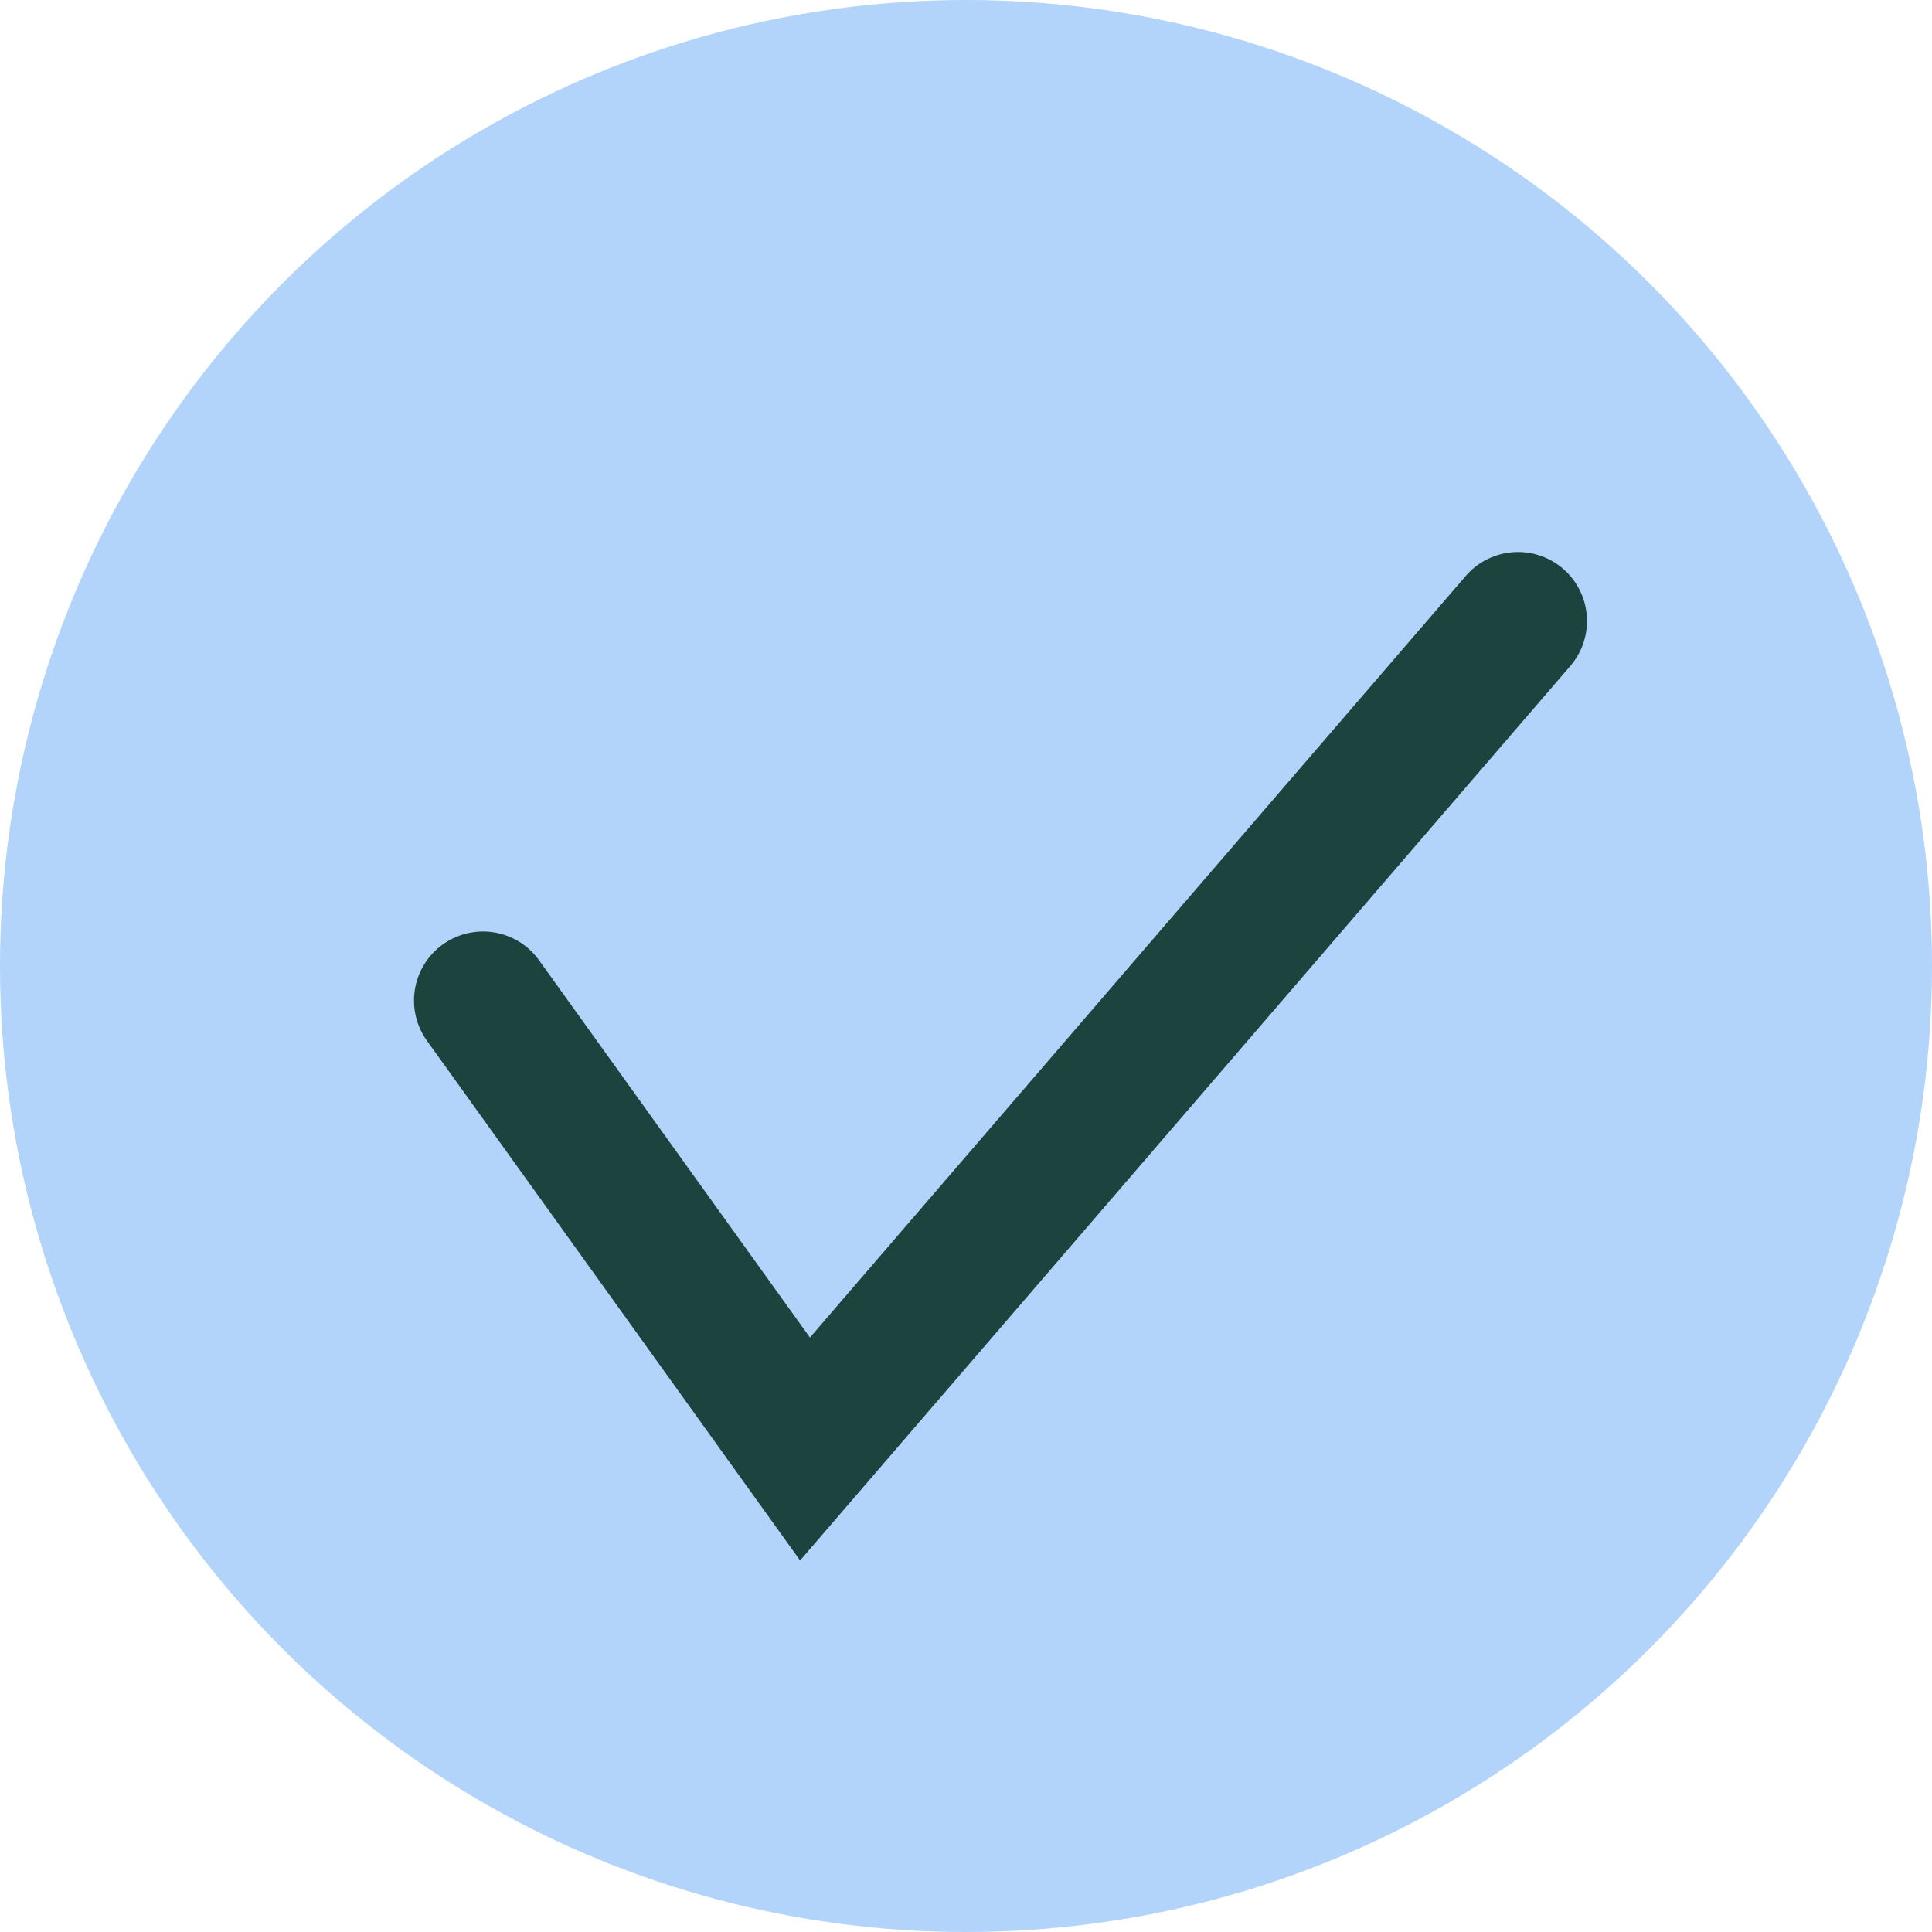<svg width="28" height="28" viewBox="0 0 28 28" fill="none" xmlns="http://www.w3.org/2000/svg">
<circle cx="14" cy="14" r="14" fill="#B2D4FB"/>
<path d="M7 14.5L11.667 21L22 9" stroke="#1D433F" stroke-width="2" stroke-linecap="round"/>
</svg>
